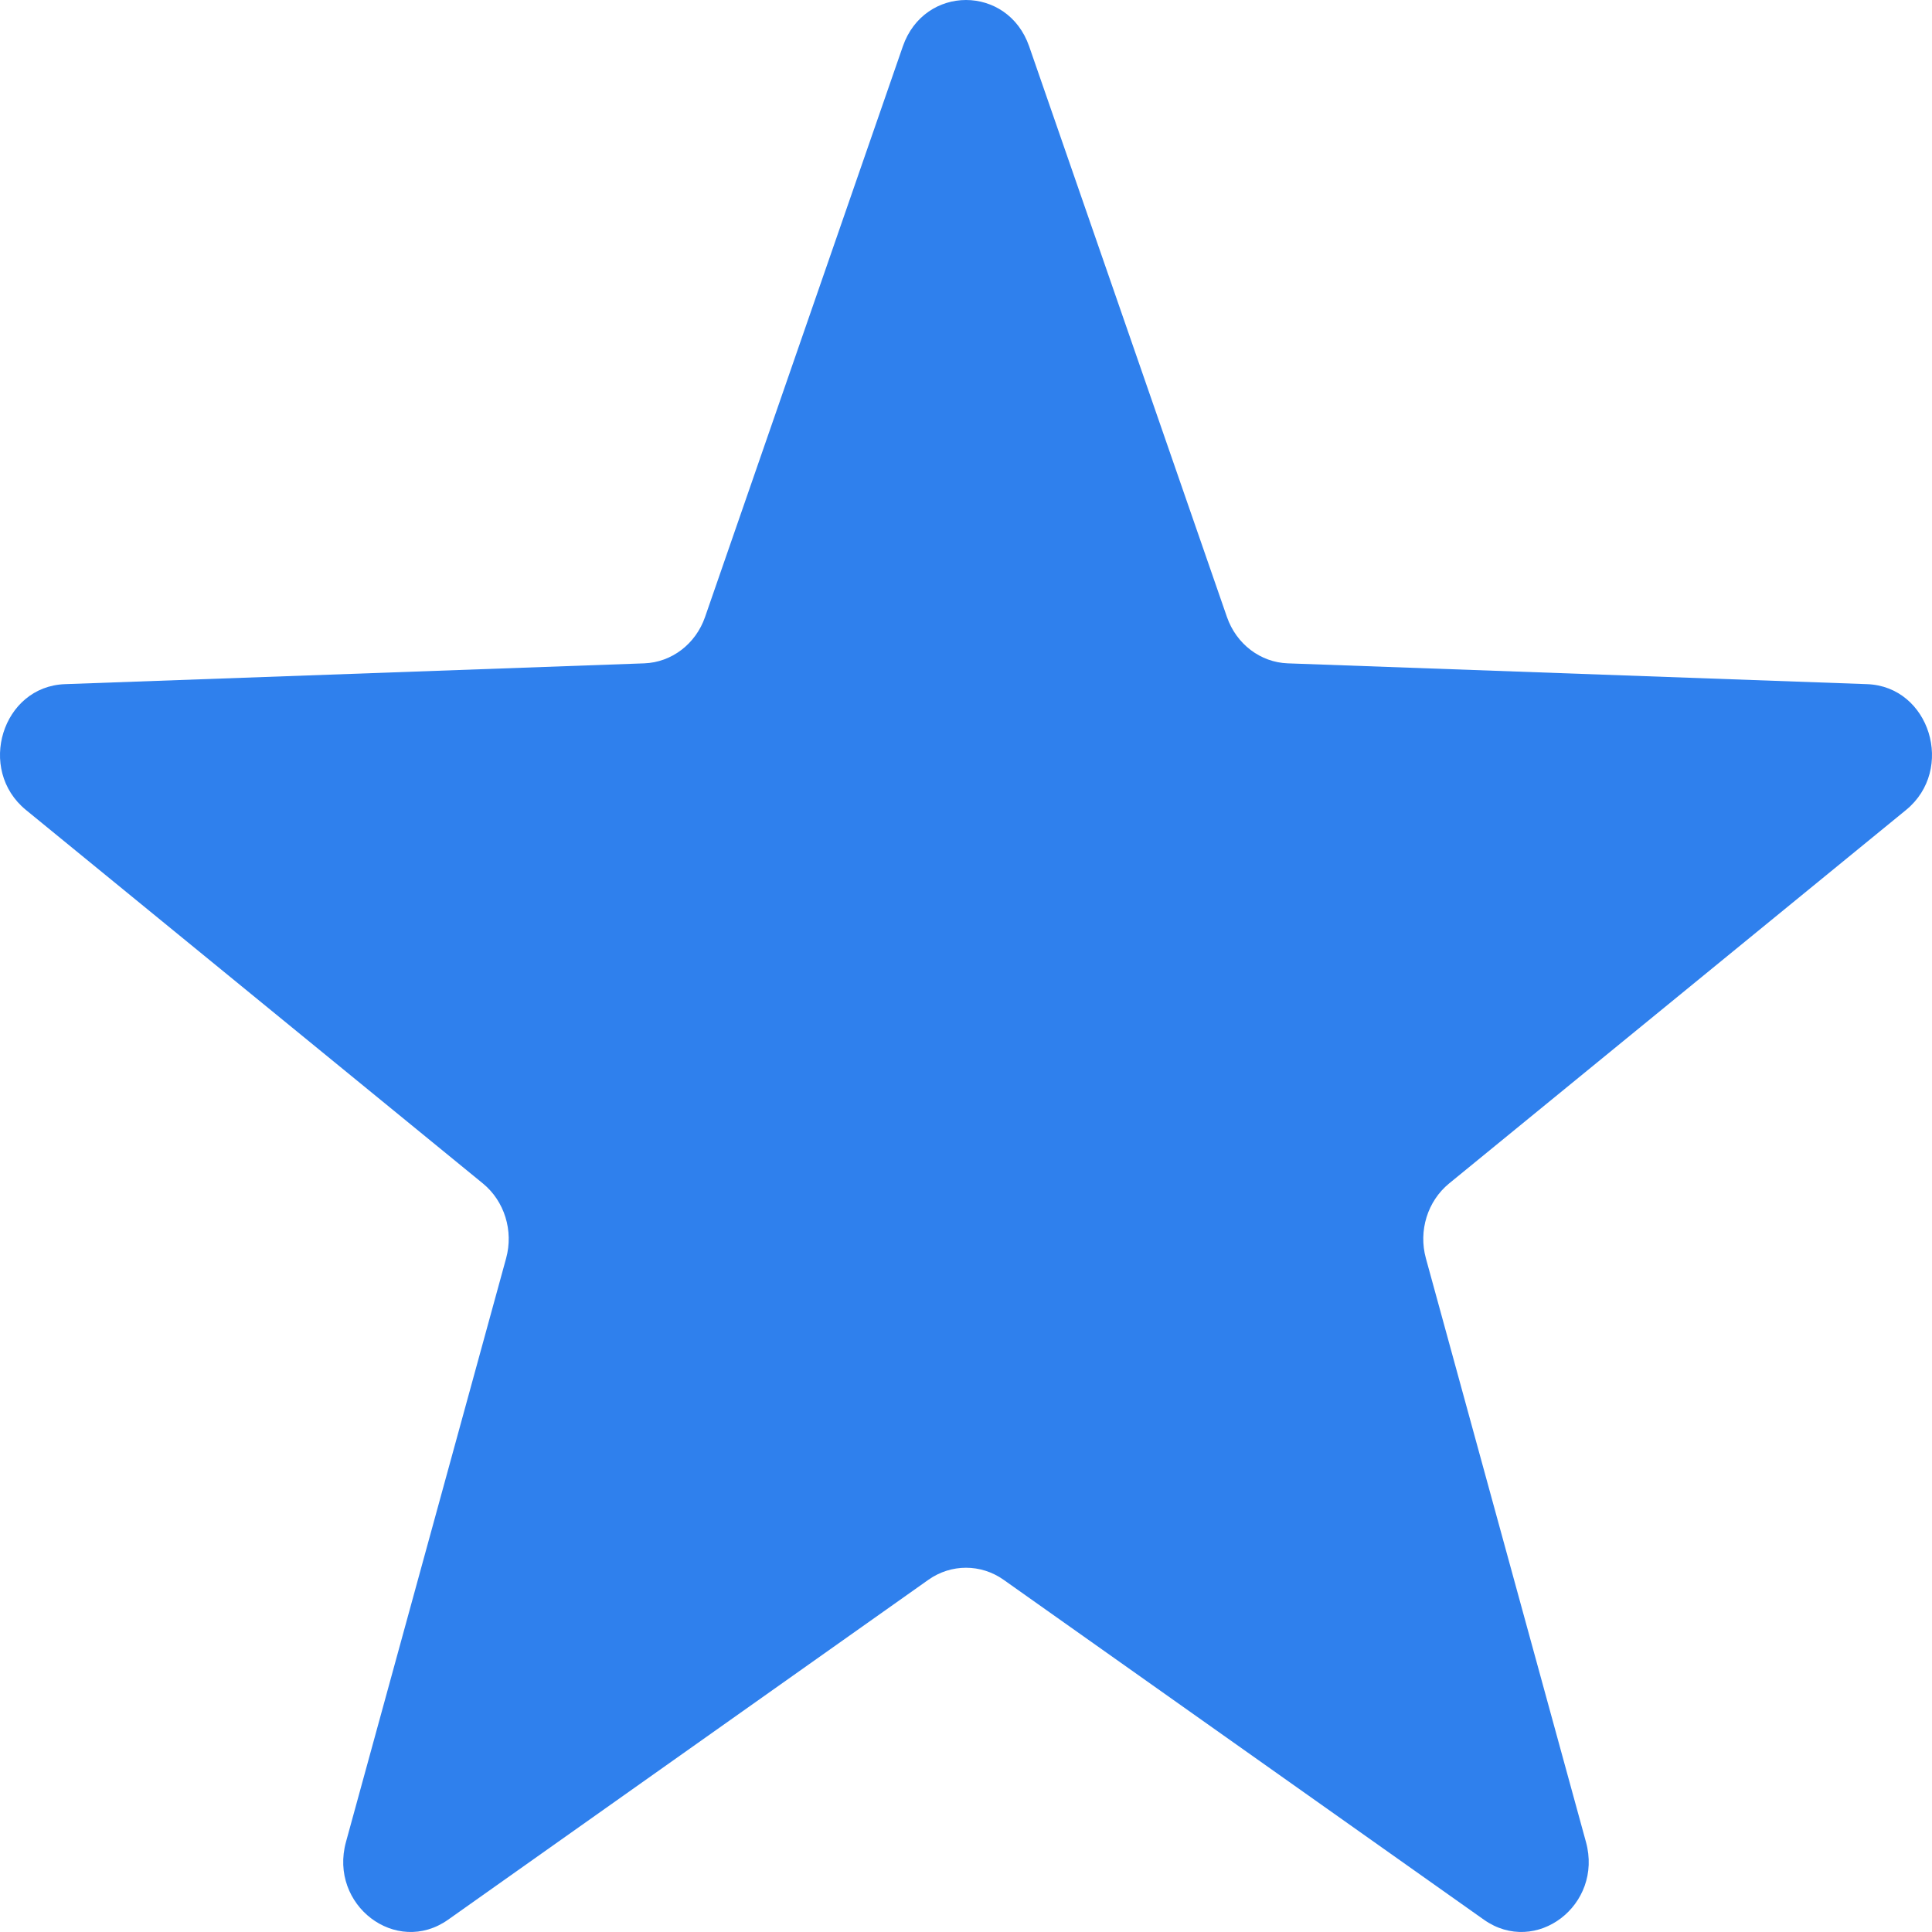 <svg width="26" height="26" viewBox="0 0 26 26" fill="none" xmlns="http://www.w3.org/2000/svg">
<path d="M12.15 0.624C12.439 -0.208 13.561 -0.208 13.85 0.624L16.512 8.304C16.638 8.667 16.962 8.914 17.331 8.927L25.126 9.207C25.97 9.237 26.316 10.356 25.651 10.9L19.502 15.926C19.211 16.164 19.087 16.563 19.189 16.934L21.343 24.788C21.577 25.638 20.669 26.329 19.969 25.834L13.506 21.26C13.2 21.044 12.8 21.044 12.494 21.26L6.031 25.834C5.331 26.329 4.423 25.638 4.656 24.788L6.811 16.934C6.913 16.563 6.789 16.164 6.498 15.926L0.349 10.9C-0.316 10.356 0.03 9.237 0.874 9.207L8.669 8.927C9.038 8.914 9.362 8.667 9.488 8.304L12.15 0.624Z" fill="#2F80ED"/>
</svg>
